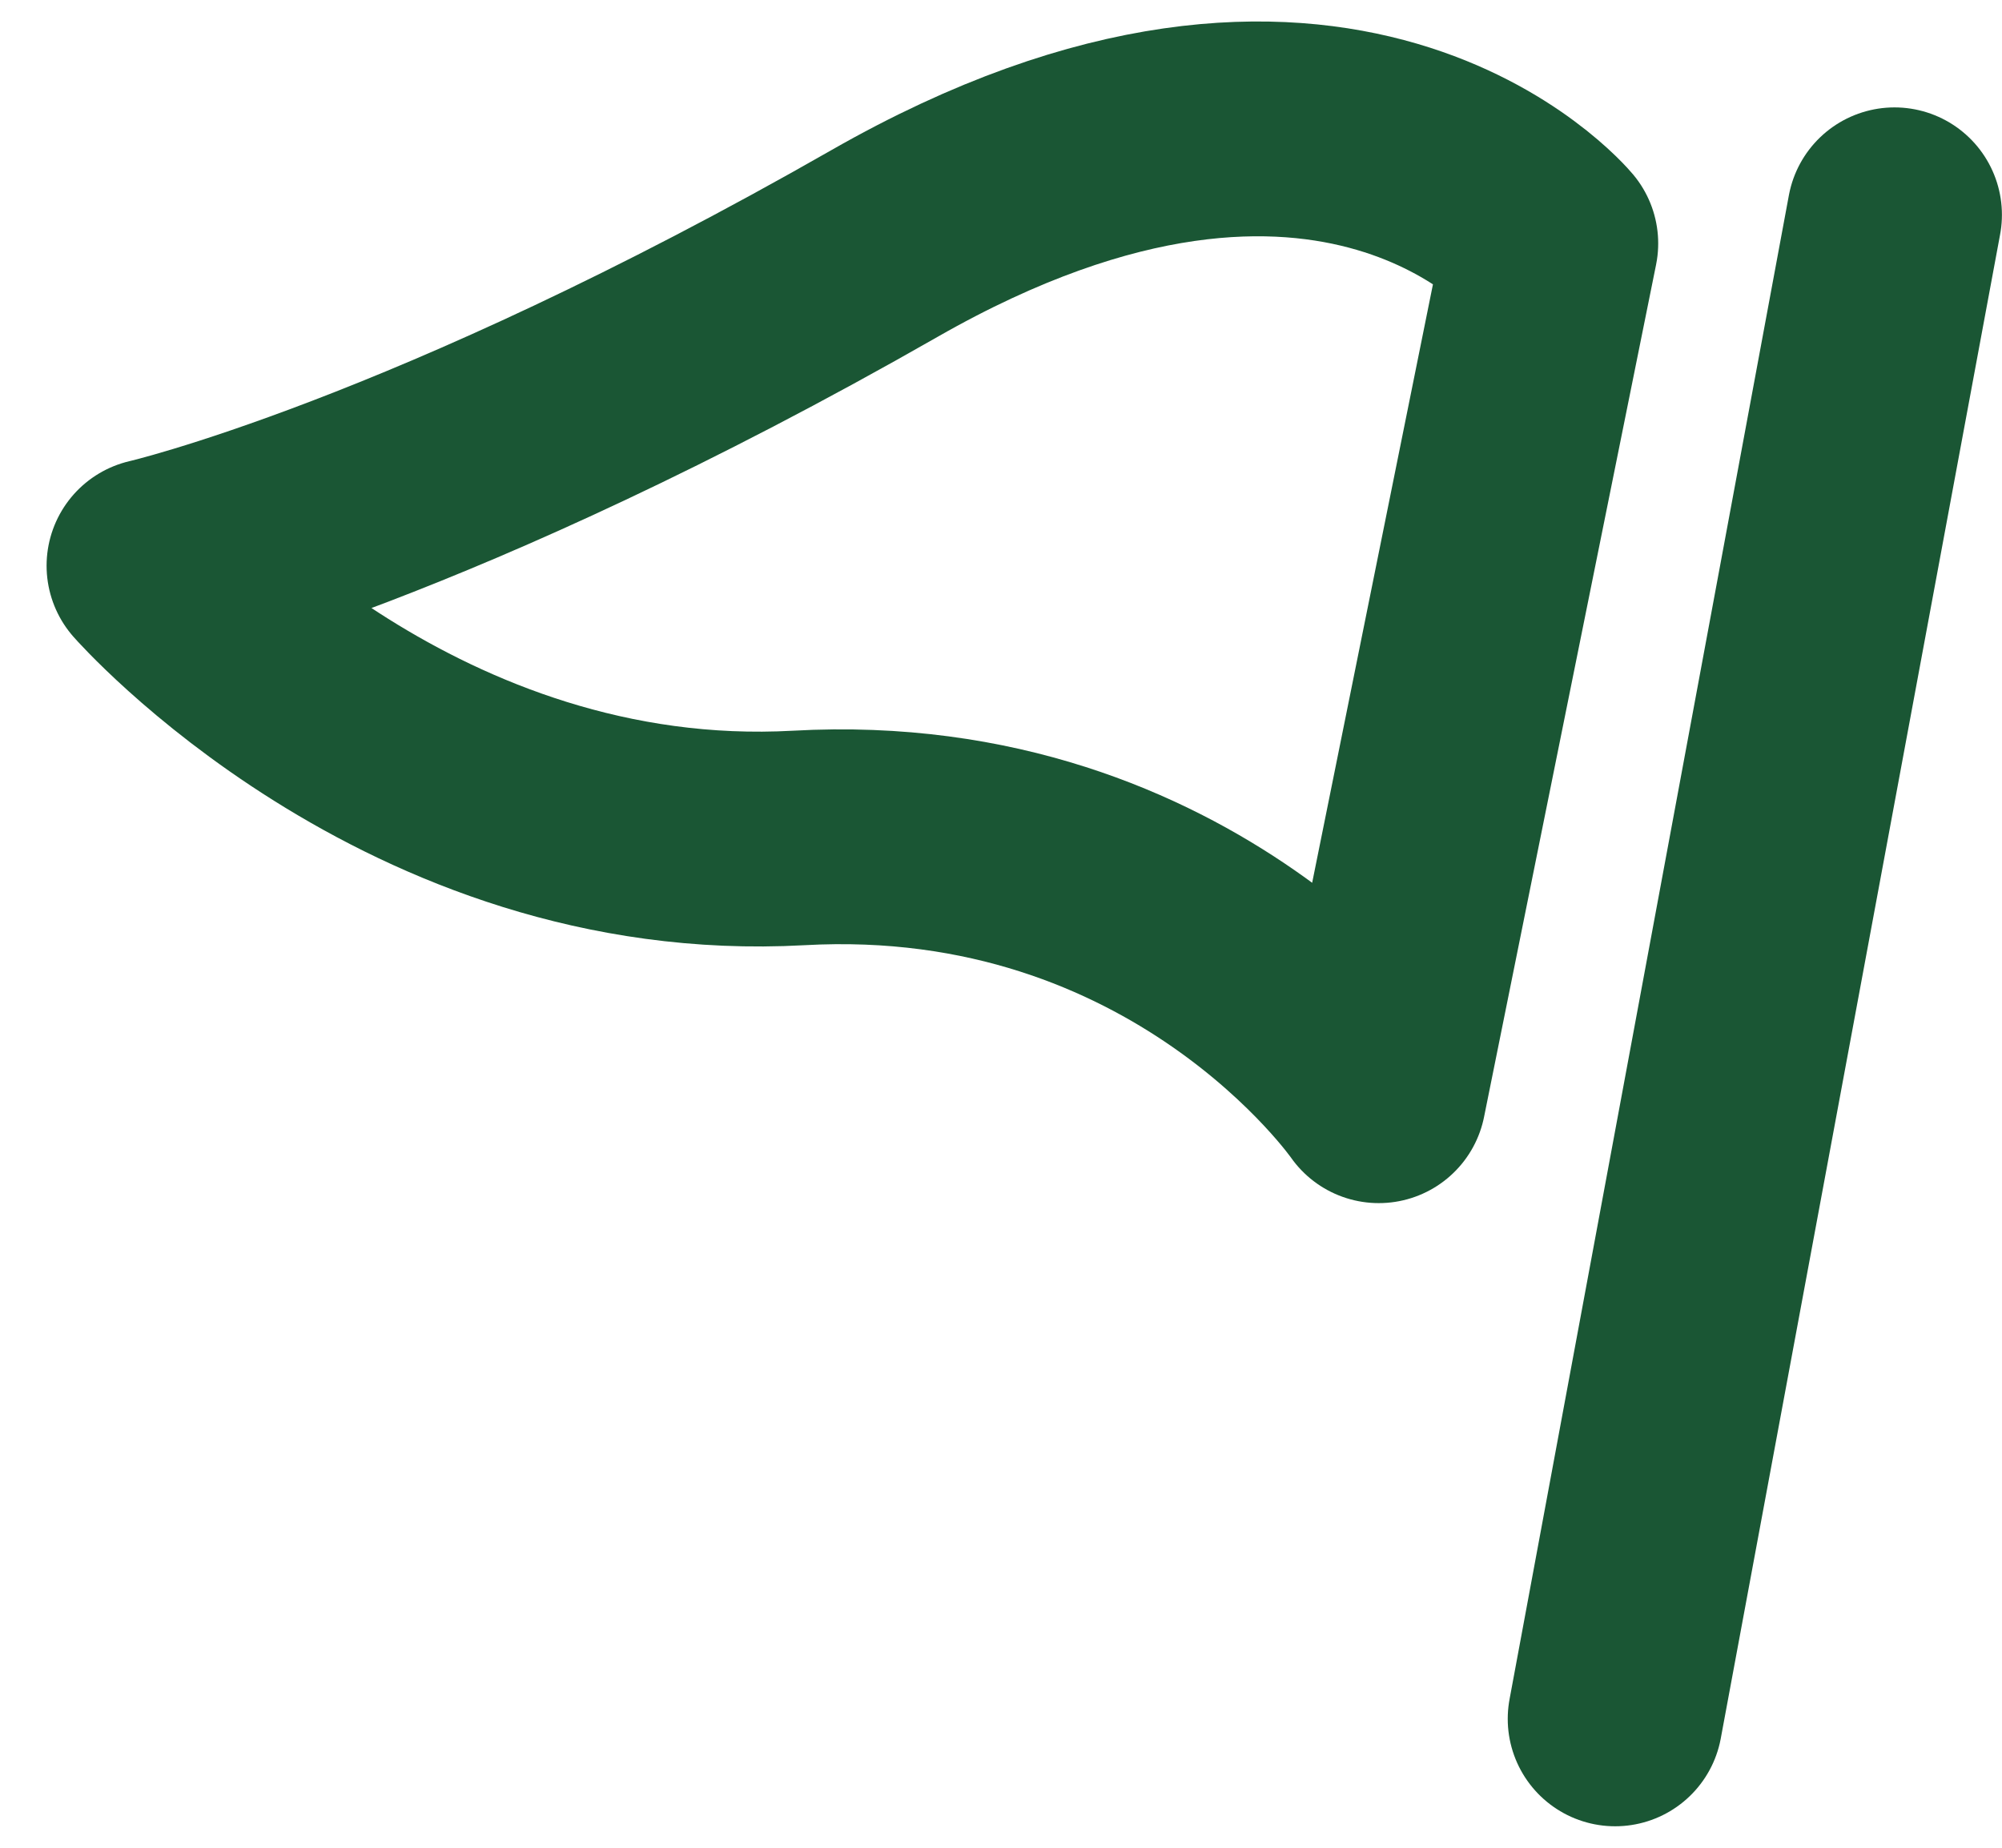 <svg width="13" height="12" viewBox="0 0 13 12" fill="none" xmlns="http://www.w3.org/2000/svg">
<g clip-path="url(#clip0_3097_60)">
<path d="M12.302 1.395L10.488 11.163" stroke="#1A5634" stroke-width="1.395" stroke-linecap="round" stroke-linejoin="round"/>
<path d="M5.186 5.442C2.674 5.581 1 3.674 1 3.674C1 3.674 2.814 3.256 5.744 1.581C8.674 -0.093 10.07 1.581 10.07 1.581L8.953 7.116C8.953 7.116 7.698 5.302 5.186 5.442Z" stroke="#1A5634" stroke-width="1.395" stroke-linecap="round" stroke-linejoin="round"/>
</g>
<defs>
<clipPath id="clip0_3097_60">
<rect width="12.837" height="12" fill="white" transform="translate(0.163)"/>
</clipPath>
</defs>
</svg>
